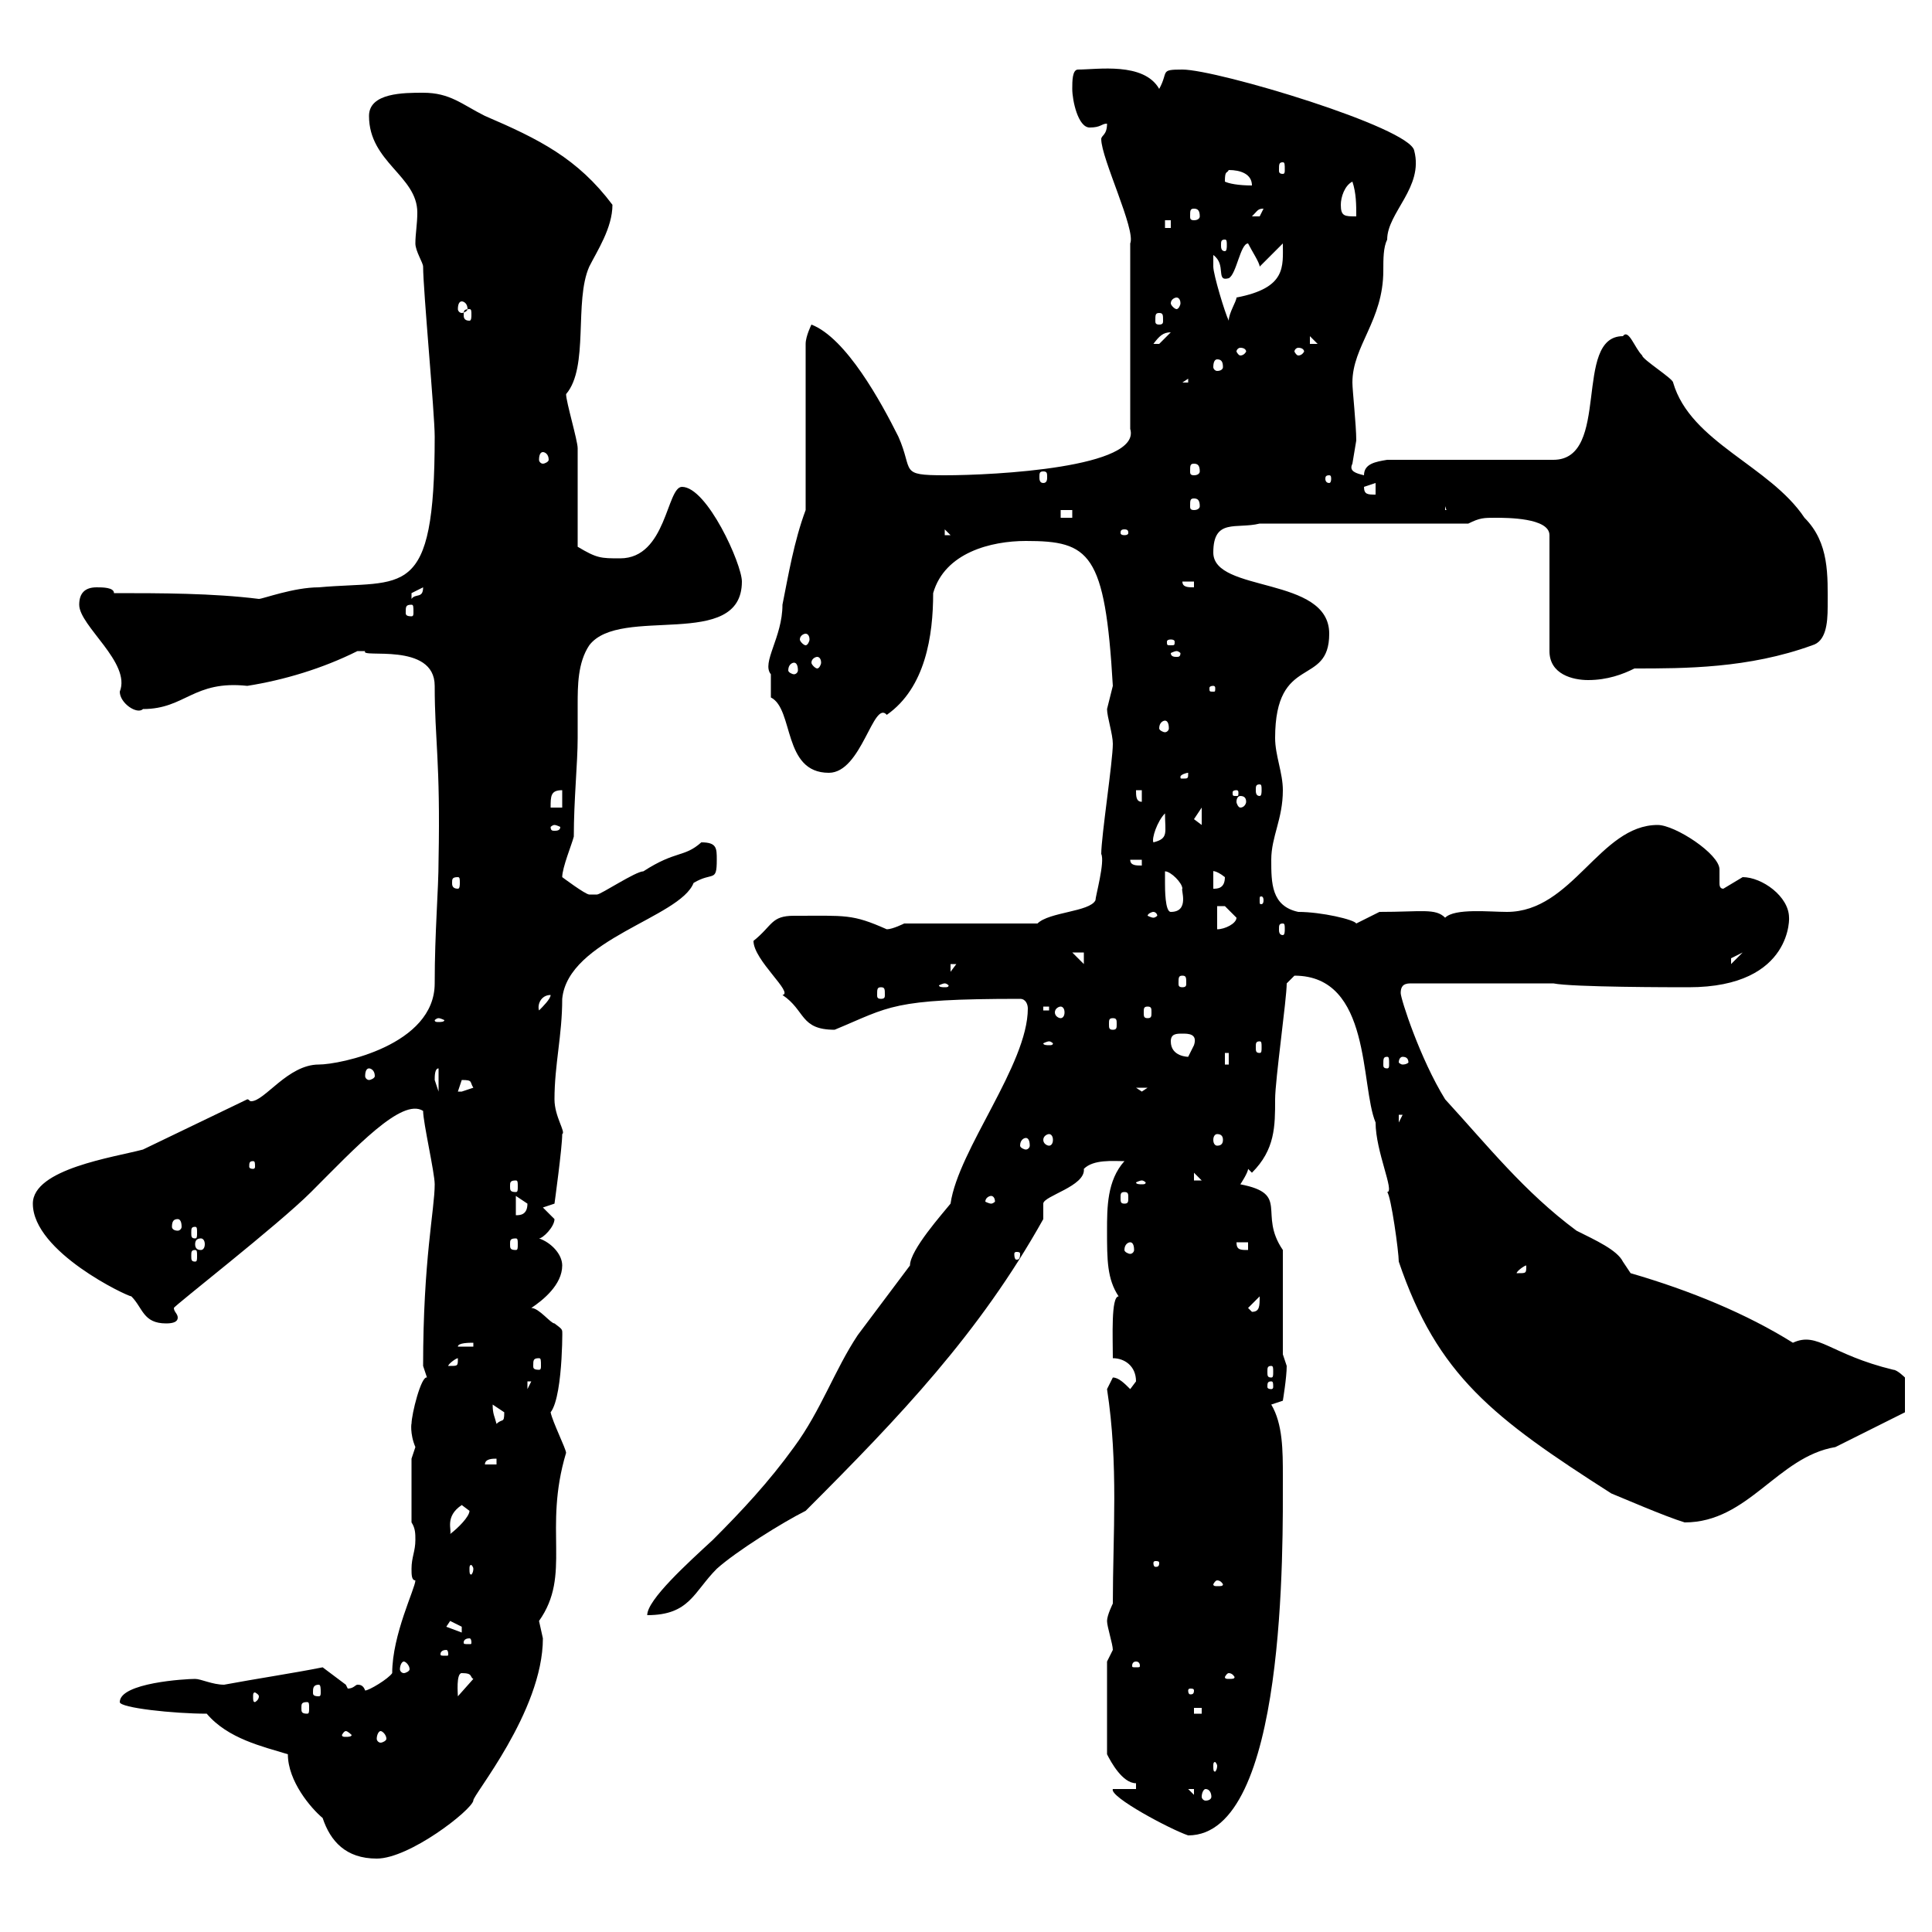 <svg xmlns="http://www.w3.org/2000/svg" xmlns:xlink="http://www.w3.org/1999/xlink" width="300" height="300"><path d="M44.70 272.40C44.70 276.60 48.30 280.80 50.10 282.30C51.30 285.90 53.70 288.60 58.50 288.60C63.60 288.60 73.20 281.10 73.50 279.60C73.20 279 84.30 265.80 84.30 254.40C84.30 254.40 83.70 251.70 83.70 251.70C88.80 244.50 84.30 237.60 87.90 225.60C87.90 225 85.80 220.80 85.50 219.30C87.60 216.60 87.30 204 87.30 207C87.30 206.40 87.30 206.40 86.10 205.50C85.50 205.50 83.70 203.10 82.50 203.10C84.30 201.90 87.30 199.50 87.30 196.50C87.30 194.70 85.50 192.90 83.70 192.30C84.30 192.30 86.10 190.50 86.10 189.30C86.10 189.30 84.30 187.50 84.30 187.50L86.10 186.90C86.10 186.90 87.30 178.20 87.30 176.10C87.90 175.80 86.10 173.40 86.10 170.70C86.10 165.30 87.30 160.80 87.30 155.10C88.20 145.80 105.60 142.50 107.70 137.10C110.70 135.30 111.30 137.10 111.30 133.50C111.30 131.70 111.30 130.80 108.90 130.80C106.20 133.20 105 132 99.90 135.30C98.70 135.30 93.30 138.90 92.70 138.90C92.70 138.90 91.50 138.90 91.50 138.90C90.90 138.90 87.30 136.20 87.30 136.20C87.30 134.70 88.80 131.10 89.10 129.90C89.10 124.20 89.70 118.50 89.70 114.60C89.70 113.10 89.70 111.30 89.70 109.50C89.70 106.50 89.70 102.90 91.50 100.20C96.30 93.90 115.20 101.10 115.20 90.30C115.20 87.60 109.80 75.60 105.90 75.60C103.50 75.60 103.50 86.70 96.30 86.70C93.30 86.70 92.70 86.70 89.70 84.90C89.70 82.20 89.70 72 89.70 69.60C89.70 68.40 87.90 62.40 87.90 61.20C91.50 57 89.10 46.80 91.50 41.40C92.70 39 95.10 35.40 95.10 31.80C89.70 24.60 83.70 21.60 75.30 18C71.70 16.20 69.90 14.40 65.70 14.40C62.70 14.40 57.30 14.40 57.30 18C57.30 25.20 64.80 27.30 64.80 33C64.80 34.80 64.50 36.30 64.50 37.80C64.50 39 65.70 40.80 65.70 41.40C65.70 45 67.50 64.20 67.50 67.80C67.50 93.60 62.70 90 49.50 91.20C45.60 91.20 40.80 93 40.20 93C33 92.10 24.90 92.10 17.70 92.10C17.70 91.20 15.90 91.20 15 91.20C13.20 91.20 12.30 92.10 12.30 93.90C12.30 97.20 20.40 102.90 18.60 107.40C18.60 109.20 21.30 111 22.20 110.10C28.80 110.10 30 105.60 38.40 106.50C44.10 105.60 50.10 103.80 55.50 101.10C55.50 101.10 55.50 101.10 56.70 101.10C55.80 102.30 67.50 99.60 67.50 106.50C67.50 114.90 68.40 118.20 68.10 133.50C68.10 138.30 67.50 144.60 67.50 152.70C67.50 162.30 52.80 165.30 49.50 165.30C44.70 165.30 41.10 171 39 171C38.70 171 38.70 170.70 38.40 170.70L22.20 178.50C17.70 179.70 5.10 181.50 5.10 186.90C5.10 194.40 19.80 201.30 20.40 201.30C22.20 203.10 22.20 205.50 25.80 205.50C27 205.50 27.60 205.20 27.60 204.60C27.60 204 27 203.70 27 203.10C27 202.80 43.20 190.20 48.30 185.10C55.20 178.20 62.40 170.40 65.70 172.50C65.70 174.30 67.50 182.10 67.50 183.90C67.50 187.80 65.70 195.60 65.70 212.10C65.70 212.10 66.30 213.90 66.30 213.90C65.40 213.60 63.90 219.60 63.90 221.10C63.90 220.80 63.60 222.60 64.50 224.70C64.50 224.70 63.90 226.50 63.90 226.50L63.90 236.40C64.50 237.30 64.50 238.20 64.50 239.10C64.50 240.90 63.90 241.80 63.90 243.60C63.90 244.50 63.90 245.40 64.50 245.40C64.50 246.60 60.90 253.80 60.90 259.80C60.30 260.70 57.30 262.50 56.70 262.50C56.40 261.60 55.80 261.60 55.50 261.60C55.20 261.60 54.90 262.20 54 262.20C54 262.20 53.70 261.60 53.70 261.60C53.70 261.60 50.10 258.90 50.10 258.90C45.60 259.80 39.60 260.70 34.80 261.60C33 261.60 31.20 260.70 30.30 260.70C28.80 260.70 18.60 261.30 18.60 264.30C18.60 265.20 27 266.10 32.10 266.10C35.40 270 40.80 271.20 44.70 272.40ZM172.80 277.80C172.20 279 181.80 284.10 184.50 285C199.80 285 199.20 240 199.20 229.20C199.20 225.30 199.20 221.10 197.40 218.10L199.20 217.50C199.20 217.50 199.80 213.90 199.80 212.10C199.80 212.10 199.20 210.30 199.20 210.30L199.20 194.10C195.30 188.40 200.40 185.40 192.60 183.90C192.60 183.90 193.80 182.10 193.80 181.50C193.80 181.50 194.40 182.10 194.40 182.10C198 178.50 198 174.90 198 170.70C198 167.70 199.80 155.10 199.80 152.70C199.80 152.70 201 151.50 201 151.50C213 151.50 211.20 168.60 213.60 174.30C213.60 178.80 216.60 185.10 215.40 185.10C216 185.70 217.20 194.40 217.20 195.90C223.20 213.60 231.90 220.20 250.20 231.90C251.70 232.50 258.60 235.50 261.60 236.40C271.50 236.40 276 226.20 285 224.70C288.60 222.90 295.80 219.30 295.80 219.30L295.80 213.90C295.80 213.90 294.60 212.70 294 212.70C284.10 210.30 282.30 206.70 278.40 208.50C271.20 204 262.50 200.40 253.20 197.70C253.20 197.70 252 195.90 252 195.90C251.10 194.10 247.80 192.60 244.80 191.10C236.70 185.10 231 177.90 224.40 170.70C220.50 164.40 217.50 155.10 217.50 154.20C217.50 153.30 217.80 152.70 219 152.70L241.20 152.70C244.20 153.30 259.80 153.30 262.20 153.30C278.70 153.30 277.80 141.90 277.80 142.50C277.80 139.20 273.60 136.20 270.60 136.20C270.60 136.20 267.60 138 267.60 138C267 138 267 137.40 267 137.10C267 136.50 267 135.60 267 135C267 132.60 260.10 128.10 257.40 128.10C248.40 128.10 244.20 141.60 234 141.60C231.30 141.60 225.90 141 224.40 142.50C222.90 141 220.80 141.60 214.20 141.60C214.20 141.60 210.60 143.40 210.60 143.40C210.30 142.80 205.20 141.60 201.60 141.60C197.40 140.70 197.40 137.10 197.40 133.50C197.40 129.90 199.20 127.20 199.20 122.70C199.20 120 198 117.30 198 114.60C198 101.40 206.40 106.80 206.40 98.40C206.40 89.40 188.40 92.10 188.40 85.80C188.40 80.40 192 82.20 195.60 81.30L228 81.30C229.80 80.40 230.40 80.40 232.20 80.40C234 80.40 240.60 80.40 240.60 83.10L240.60 101.10C240.60 104.70 244.20 105.60 246.60 105.60C249.60 105.60 252 104.70 253.80 103.80C261.60 103.80 271.50 103.80 281.40 100.20C283.50 99.60 283.80 96.90 283.80 94.20C283.80 89.40 284.10 84.30 280.20 80.40C274.80 72.30 262.50 68.70 259.80 59.40C259.80 58.80 255 55.80 255 55.20C253.80 54 252.90 51 252 52.20C244.20 52.20 250.20 71.40 241.20 71.40L215.40 71.40C213.60 71.70 211.80 72 211.80 73.80C210.60 73.50 209.40 73.20 210 72C210 72 210.60 68.40 210.60 68.40C210.60 66 210 60.60 210 59.40C210 53.70 214.80 49.80 214.80 42C214.80 40.20 214.80 38.40 215.40 37.20C215.40 33 221.10 29.10 219.60 23.40C219 19.80 189 10.80 183.60 10.80C180 10.80 181.50 11.10 180 13.80C177.60 9.60 170.40 10.80 167.40 10.80C166.50 10.80 166.50 12.60 166.50 13.80C166.50 15.60 167.40 19.80 169.20 19.80C171 19.80 171 19.20 171.90 19.20C171.90 21 171 21 171 21.60C171 24.60 176.40 35.70 175.50 37.80L175.50 66.60C177.30 72.60 154.50 73.80 146.70 73.80C139.50 73.80 141.90 73.20 139.50 67.80C136.80 62.40 131.40 52.50 126 50.40C126 50.40 125.10 52.20 125.10 53.40L125.10 79.20C123.30 84 122.40 89.40 121.50 93.90C121.50 99 118.20 102.90 119.70 104.70C119.70 105.60 119.70 107.40 119.70 108.30C123.30 110.10 121.50 120 128.70 120C133.80 120 135.60 108.60 137.70 111C143.70 106.80 144.90 98.70 144.90 92.10C146.70 85.80 153.90 84 159.30 84C169.20 84 171.60 85.80 172.80 106.50C172.80 106.50 171.90 110.10 171.90 110.10C171.90 111.30 172.80 114 172.80 115.50C172.80 118.20 171 129.90 171 132.60C171.60 133.80 170.10 139.20 170.10 139.80C169.20 141.60 162.90 141.60 161.10 143.40L140.40 143.40C140.40 143.40 138.60 144.30 137.70 144.30C132.30 141.90 131.40 142.20 123.30 142.20C119.70 142.20 120 143.70 117 146.10C117 149.10 123.30 154.20 121.50 154.50C125.10 156.90 124.20 159.90 129.60 159.90C138.30 156.30 138.30 155.10 158.40 155.10C159.30 155.10 159.60 156 159.60 156.60C159.60 165.30 148.80 178.50 147.60 186.90C146.40 188.40 141.30 194.10 141.30 196.50C138.60 200.10 135.90 203.70 133.20 207.30C129.60 212.70 127.50 219 123.30 224.70C119.40 230.10 115.20 234.60 110.70 239.10C106.80 242.70 100.50 248.40 100.50 250.80C107.10 250.80 107.70 247.20 111.30 243.60C114.30 240.90 121.50 236.40 125.10 234.60C139.80 219.90 152.10 207 162 189.30C162 189 162 188.70 162 188.70C162 187.80 162 187.20 162 186.90C162 185.70 168.60 184.20 168.30 181.50C169.80 180 172.80 180.30 174.60 180.30C171.90 183.30 171.90 187.50 171.90 191.10C171.90 195.60 171.90 198.60 173.70 201.30C172.50 201.30 172.80 207.60 172.80 210.90C174.60 210.90 176.40 212.10 176.40 214.50C176.40 214.50 175.50 215.70 175.50 215.70C174.60 214.80 173.70 213.90 172.80 213.90C172.80 213.90 171.90 215.70 171.90 215.70C173.70 227.40 172.80 238.20 172.80 249C172.80 249 171.90 250.80 171.90 251.70C171.90 252.60 172.80 255.30 172.80 256.20C172.80 256.20 171.90 258 171.90 258L171.90 272.40C172.50 273.60 174.30 276.90 176.40 276.90L176.40 277.80ZM184.50 277.80L185.40 277.80L185.40 278.70ZM187.20 277.80C187.80 277.80 188.10 278.40 188.10 279C188.10 279.30 187.80 279.60 187.20 279.60C186.90 279.60 186.60 279.30 186.60 279C186.60 278.40 186.90 277.80 187.20 277.80ZM189 274.20C189 274.80 188.70 275.10 188.70 275.10C188.40 275.10 188.40 274.80 188.40 274.20C188.40 273.90 188.40 273.60 188.70 273.60C188.70 273.60 189 273.90 189 274.20ZM59.10 268.80C59.40 268.80 60 269.40 60 270C60 270.30 59.40 270.60 59.10 270.60C58.80 270.60 58.50 270.30 58.50 270C58.50 269.40 58.80 268.80 59.10 268.80ZM53.70 268.80C54 268.80 54.60 269.40 54.60 269.40C54.60 269.70 54 269.70 53.70 269.70C53.40 269.70 53.10 269.70 53.10 269.40C53.10 269.40 53.40 268.80 53.70 268.80ZM185.40 265.20L186.60 265.20L186.60 266.10L185.40 266.10ZM47.70 264.30C48 264.30 48 264.60 48 265.20C48 265.80 48 266.10 47.70 266.10C46.80 266.10 46.80 265.80 46.80 265.20C46.80 264.60 46.80 264.30 47.70 264.30ZM40.20 263.40C40.20 264 39.60 264.30 39.60 264.30C39.30 264.30 39.30 264 39.30 263.40C39.30 263.10 39.30 262.80 39.60 262.80C39.60 262.80 40.20 263.10 40.20 263.40ZM49.50 261.60C49.80 261.60 49.80 262.20 49.80 262.80C49.80 263.10 49.80 263.40 49.50 263.40C48.60 263.40 48.60 263.10 48.60 262.80C48.60 262.20 48.60 261.60 49.50 261.60ZM71.70 259.80C73.50 259.80 72.90 260.40 73.50 260.70L71.10 263.40C71.10 263.10 70.80 259.80 71.70 259.80ZM185.40 262.50C185.40 263.10 185.10 263.10 184.80 263.10C184.80 263.10 184.50 263.10 184.50 262.50C184.50 262.20 184.80 262.20 184.80 262.20C185.10 262.20 185.40 262.20 185.40 262.50ZM190.80 259.80C191.40 259.80 191.70 260.40 191.70 260.40C191.70 260.70 191.40 260.70 190.80 260.70C190.50 260.70 190.20 260.70 190.20 260.40C190.20 260.40 190.50 259.80 190.80 259.80ZM62.70 258C63 258 63.60 258.60 63.60 259.20C63.60 259.50 63 259.80 62.70 259.80C62.40 259.80 62.10 259.50 62.10 259.20C62.10 258.60 62.40 258 62.70 258ZM176.40 258C177 258 177 258.60 177 258.60C177 258.90 177 258.90 176.40 258.90C175.80 258.90 175.80 258.90 175.80 258.60C175.80 258.60 175.80 258 176.40 258ZM69.30 256.20C69.60 256.20 69.60 256.80 69.60 256.80C69.60 257.10 69.60 257.10 69.30 257.10C68.40 257.10 68.40 257.10 68.40 256.80C68.40 256.80 68.40 256.20 69.30 256.20ZM72.90 254.40C73.20 254.40 73.20 255 73.20 255C73.20 255.30 73.20 255.30 72.90 255.30C72 255.30 72 255.30 72 255C72 255 72 254.40 72.90 254.40ZM69.30 252.60C69.30 252.60 69.90 251.70 69.90 251.70C69.90 251.70 71.70 252.60 71.70 252.60C71.70 253.50 71.70 253.50 71.70 253.50ZM189 245.40C189.60 245.40 189.90 246 189.90 246C189.90 246.30 189.60 246.30 189 246.30C188.70 246.30 188.40 246.30 188.40 246C188.40 246 188.70 245.40 189 245.40ZM73.50 243.60C73.50 244.20 73.20 244.50 73.20 244.50C72.90 244.50 72.90 244.20 72.90 243.60C72.90 243.30 72.90 243 73.20 243C73.20 243 73.50 243.30 73.50 243.60ZM180 242.70C180 243.30 179.70 243.30 179.40 243.30C179.40 243.30 179.10 243.30 179.10 242.70C179.10 242.40 179.40 242.40 179.40 242.40C179.70 242.40 180 242.40 180 242.70ZM71.70 233.70C71.70 233.70 72.90 234.60 72.90 234.60C72.90 235.50 71.10 237.30 69.90 238.20C70.20 237.60 69 235.50 71.70 233.70ZM77.10 226.50L77.10 227.40L75.30 227.40C75.30 226.50 76.50 226.50 77.10 226.50ZM76.50 218.10C76.50 218.10 78.30 219.30 78.30 219.30C78.30 221.10 78 220.20 77.10 221.10C76.80 219.90 76.50 219.60 76.50 218.10ZM81.90 214.50L82.50 214.50L81.90 215.70ZM197.40 214.50C197.70 214.50 197.70 214.80 197.70 215.40C197.70 215.40 197.70 215.70 197.40 215.70C196.80 215.70 196.80 215.40 196.80 215.40C196.80 214.80 196.80 214.50 197.40 214.50ZM197.40 212.10C197.70 212.10 197.70 212.40 197.70 213C197.70 213.60 197.70 213.90 197.40 213.90C196.80 213.90 196.80 213.60 196.80 213C196.80 212.40 196.80 212.10 197.40 212.10ZM71.10 210.90C71.10 212.10 71.10 212.10 69.90 212.10C69.90 212.10 69.60 212.10 69.60 212.10C69.60 211.80 70.80 210.90 71.10 210.90C71.10 210.90 71.10 210.90 71.10 210.90ZM83.70 210.90C84 210.90 84 211.20 84 212.10C84 212.40 84 212.70 83.70 212.70C82.80 212.70 82.80 212.40 82.80 212.10C82.80 211.20 82.80 210.90 83.70 210.90ZM73.50 208.50L73.50 209.10L71.10 209.10C71.10 208.50 72.90 208.50 73.50 208.50ZM193.80 203.10L195.60 201.30C195.60 202.80 195.60 203.70 194.40 203.70ZM237 196.50C237 197.70 237 197.70 235.80 197.70C235.80 197.70 235.50 197.70 235.50 197.70C235.50 197.40 236.70 196.50 237 196.50C237 196.50 237 196.50 237 196.50ZM30.30 194.10C30.60 194.10 30.60 194.40 30.60 195C30.60 195.60 30.60 195.90 30.30 195.90C29.70 195.90 29.70 195.60 29.70 195C29.70 194.40 29.70 194.10 30.30 194.10ZM158.40 194.70C158.40 195.60 158.10 195.60 157.80 195.60C157.80 195.60 157.50 195.60 157.50 194.70C157.50 194.40 157.80 194.40 157.80 194.40C158.10 194.40 158.40 194.40 158.40 194.70ZM175.50 192.90C175.80 192.90 176.10 193.20 176.10 194.10C176.10 194.40 175.80 194.70 175.50 194.70C175.20 194.70 174.60 194.40 174.60 194.10C174.60 193.20 175.20 192.90 175.50 192.90ZM192 192.90L193.80 192.90L193.80 194.10C192.60 194.10 192 194.10 192 192.90ZM31.20 192.30C31.50 192.30 31.80 192.60 31.80 193.20C31.80 193.80 31.50 194.10 31.20 194.10C30.60 194.10 30.30 193.80 30.30 193.20C30.30 192.60 30.60 192.30 31.20 192.30ZM80.10 192.30C80.40 192.30 80.40 192.60 80.40 193.20C80.40 193.80 80.40 194.10 80.10 194.10C79.20 194.10 79.20 193.80 79.20 193.20C79.20 192.60 79.20 192.30 80.10 192.30ZM30.30 190.50C30.60 190.50 30.60 190.80 30.60 191.40C30.60 192 30.60 192.30 30.30 192.30C29.70 192.30 29.70 192 29.70 191.40C29.70 190.80 29.70 190.50 30.30 190.50ZM27.60 189.30C27.90 189.30 28.20 189.60 28.20 190.50C28.20 190.80 27.90 191.10 27.60 191.10C27 191.10 26.70 190.80 26.70 190.50C26.70 189.60 27 189.30 27.60 189.30ZM80.10 185.70C80.10 185.70 81.90 186.90 81.90 186.90C81.90 188.70 80.70 188.70 80.10 188.70ZM153.90 185.70C154.20 185.70 154.50 186 154.50 186.60C154.50 186.60 154.20 186.90 153.90 186.90C153.60 186.90 153 186.60 153 186.60C153 186 153.60 185.70 153.90 185.70ZM174.60 185.10C175.20 185.10 175.20 185.40 175.20 186C175.20 186.60 175.20 186.90 174.60 186.90C174 186.90 174 186.60 174 186C174 185.40 174 185.10 174.60 185.10ZM80.10 183.30C80.40 183.30 80.40 183.60 80.40 184.20C80.40 184.80 80.40 185.10 80.10 185.10C79.20 185.10 79.20 184.80 79.20 184.20C79.20 183.60 79.20 183.30 80.10 183.30ZM177.30 183.30C177.60 183.30 177.90 183.60 177.90 183.60C177.90 183.90 177.60 183.90 177.30 183.90C177 183.90 176.40 183.90 176.40 183.60C176.40 183.60 177 183.30 177.30 183.30ZM185.40 182.10L186.60 183.30L185.40 183.30ZM39.30 180.30C39.60 180.30 39.60 180.60 39.60 181.20C39.60 181.20 39.60 181.50 39.30 181.50C38.70 181.50 38.70 181.20 38.70 181.20C38.70 180.60 38.70 180.30 39.30 180.30ZM159.30 176.70C159.60 176.70 159.90 177 159.90 177.90C159.90 178.20 159.60 178.50 159.30 178.50C159 178.50 158.40 178.20 158.40 177.90C158.40 177 159 176.70 159.30 176.70ZM162.90 176.10C163.20 176.10 163.50 176.40 163.50 177C163.50 177.60 163.20 177.90 162.90 177.90C162.60 177.90 162 177.60 162 177C162 176.40 162.60 176.10 162.90 176.10ZM189 176.10C189.60 176.10 189.90 176.40 189.90 177C189.90 177.60 189.60 177.90 189 177.90C188.70 177.90 188.40 177.60 188.40 177C188.40 176.40 188.70 176.10 189 176.10ZM217.20 173.10L217.80 173.10L217.20 174.30ZM71.70 167.70C73.50 167.70 72.90 168 73.50 168.90C73.50 168.90 71.70 169.50 71.70 169.50C71.10 169.50 71.10 169.50 71.10 169.50C71.10 169.50 71.70 167.70 71.70 167.70ZM176.40 168.90L178.20 168.90L177.30 169.50ZM68.10 165.90L68.10 169.50L67.50 167.70C67.50 167.10 67.50 165.90 68.10 165.90ZM57.30 165.90C57.60 165.90 58.20 166.20 58.20 167.10C58.20 167.40 57.60 167.70 57.30 167.70C57 167.70 56.70 167.40 56.70 167.10C56.70 166.20 57 165.90 57.30 165.90ZM190.20 163.50L190.80 163.50L190.80 165.30L190.20 165.30ZM215.40 164.10C215.70 164.10 215.70 164.40 215.70 165.30C215.70 165.60 215.70 165.90 215.40 165.90C214.80 165.90 214.80 165.60 214.80 165.30C214.80 164.40 214.80 164.10 215.40 164.10ZM217.80 164.10C218.40 164.10 218.70 164.40 218.70 165C218.70 165 218.40 165.30 217.80 165.30C217.50 165.30 217.20 165 217.20 165C217.20 164.40 217.50 164.10 217.80 164.10ZM181.80 161.70C181.80 160.50 182.70 160.50 183.60 160.50C184.50 160.50 186 160.50 185.40 162.30C185.40 162.30 184.50 164.10 184.50 164.10C184.50 164.10 181.80 164.10 181.80 161.70ZM162.90 161.70C163.20 161.70 163.50 162 163.50 162C163.50 162.30 163.20 162.30 162.90 162.30C162.60 162.30 162 162.30 162 162C162 162 162.60 161.70 162.90 161.70ZM195.60 161.70C195.90 161.70 195.90 162 195.90 162.60C195.90 163.20 195.90 163.50 195.60 163.50C195 163.50 195 163.20 195 162.60C195 162 195 161.70 195.60 161.70ZM68.10 158.10C68.40 158.10 69 158.40 69 158.40C69 158.70 68.40 158.70 68.10 158.70C67.80 158.70 67.50 158.70 67.50 158.40C67.50 158.40 67.80 158.10 68.10 158.10ZM172.80 158.10C173.40 158.10 173.40 158.40 173.40 159C173.40 159.60 173.40 159.90 172.80 159.90C172.20 159.90 172.20 159.60 172.20 159C172.20 158.40 172.20 158.10 172.80 158.10ZM85.50 154.50C85.50 155.10 84.30 156.30 83.70 156.90C83.40 156 84 154.50 85.50 154.50ZM162 156.30L162.90 156.30L162.90 156.90L162 156.90ZM164.70 156.30C165 156.30 165.30 156.60 165.30 157.20C165.30 157.80 165 158.10 164.70 158.10C164.40 158.10 163.80 157.80 163.80 157.20C163.80 156.60 164.40 156.30 164.70 156.30ZM178.20 156.30C178.80 156.30 178.80 156.60 178.80 157.20C178.80 157.80 178.80 158.10 178.20 158.10C177.60 158.10 177.60 157.80 177.60 157.20C177.60 156.60 177.60 156.30 178.20 156.30ZM136.80 153.30C137.40 153.30 137.40 153.60 137.40 154.50C137.40 154.80 137.40 155.10 136.80 155.10C136.20 155.10 136.20 154.80 136.20 154.50C136.20 153.60 136.20 153.30 136.80 153.30ZM146.70 152.70C147 152.70 147.30 153 147.30 153C147.30 153.30 147 153.30 146.70 153.30C146.40 153.30 145.80 153.30 145.80 153C145.80 153 146.40 152.70 146.70 152.70ZM183.60 151.50C184.20 151.50 184.20 151.80 184.20 152.70C184.20 153 184.20 153.30 183.60 153.30C183 153.30 183 153 183 152.70C183 151.80 183 151.50 183.60 151.50ZM147.60 149.70L148.50 149.70L147.60 150.90ZM166.50 147.90L168.30 147.90L168.30 149.70ZM270.60 147.90L268.80 149.70C268.80 149.70 268.80 149.70 268.80 148.80C268.80 148.80 270.60 147.90 270.60 147.90ZM189 140.70C189 140.70 189 140.70 190.20 140.70C190.20 140.70 192 142.50 192 142.50C192 143.40 190.20 144.30 189 144.30ZM199.20 143.40C199.50 143.40 199.50 143.70 199.50 144.30C199.50 144.60 199.50 145.20 199.20 145.20C198.60 145.20 198.60 144.60 198.60 144.30C198.60 143.70 198.60 143.40 199.20 143.40ZM179.10 141.60C179.40 141.60 179.70 141.90 179.70 142.20C179.70 142.20 179.40 142.50 179.10 142.50C178.80 142.50 178.20 142.20 178.20 142.20C178.20 141.90 178.80 141.60 179.10 141.60ZM180.90 137.10C180.90 137.10 180.90 135.30 180.90 135.30C181.80 135.30 183.60 137.10 183.60 138C183.30 138 184.80 141.60 181.80 141.60C180.90 141.60 180.90 138 180.90 137.10ZM196.20 139.80C196.20 140.40 195.90 140.40 195.90 140.40C195.60 140.40 195.60 140.40 195.60 139.80C195.60 139.20 195.60 139.20 195.90 139.20C195.90 139.20 196.20 139.20 196.20 139.80ZM188.40 135.30C188.10 135.30 188.70 135 190.20 136.20C190.20 138 189 138 188.40 138ZM71.10 136.20C71.40 136.20 71.40 136.50 71.40 137.10C71.40 137.40 71.40 138 71.10 138C70.20 138 70.20 137.40 70.20 137.10C70.20 136.50 70.20 136.20 71.10 136.20ZM175.50 133.50L177.30 133.50L177.30 134.40C176.40 134.40 175.50 134.40 175.50 133.50ZM180.90 126.30C180.90 129.30 181.50 130.20 179.10 130.80C178.80 130.20 179.70 127.50 180.90 126.30ZM86.10 128.10C86.40 128.10 87 128.40 87 128.40C87 129 86.40 129 86.10 129C85.80 129 85.50 129 85.50 128.40C85.50 128.40 85.80 128.10 86.10 128.10ZM185.40 127.20C185.40 127.20 186.60 125.40 186.60 125.40L186.60 128.10C186.60 128.10 185.40 127.20 185.40 127.20ZM87.30 122.70L87.30 125.40L85.50 125.40C85.50 123.60 85.50 122.70 87.30 122.70ZM176.40 122.70L177.30 122.70L177.30 124.50C176.40 124.50 176.40 123.60 176.40 122.70ZM192.60 123.60C193.20 123.60 193.50 123.90 193.50 124.50C193.50 124.80 193.20 125.40 192.60 125.40C192.30 125.40 192 124.80 192 124.50C192 123.90 192.30 123.60 192.60 123.60ZM192 122.70C192.30 122.70 192.30 123 192.30 123C192.30 123.60 192.30 123.60 192 123.60C191.40 123.60 191.40 123.60 191.40 123C191.40 123 191.40 122.70 192 122.70ZM195.60 121.80C195.90 121.80 195.90 122.10 195.90 122.70C195.90 123 195.90 123.60 195.60 123.60C195 123.60 195 123 195 122.70C195 122.10 195 121.80 195.60 121.80ZM184.50 120C184.50 120.90 184.50 120.90 183.60 120.90C183.30 120.90 183.30 120.90 183.30 120.60C183.30 120.30 184.20 120 184.50 120C184.50 120 184.50 120 184.50 120ZM180.90 111.90C181.20 111.90 181.50 112.20 181.50 113.10C181.50 113.40 181.20 113.70 180.90 113.70C180.60 113.70 180 113.40 180 113.10C180 112.20 180.60 111.90 180.90 111.90ZM188.40 106.50C188.70 106.50 188.70 106.80 188.70 106.80C188.70 107.40 188.70 107.40 188.40 107.40C187.80 107.40 187.80 107.40 187.80 106.80C187.80 106.80 187.80 106.50 188.40 106.50ZM123.30 102.90C123.60 102.90 123.90 103.20 123.90 104.10C123.90 104.40 123.60 104.70 123.30 104.70C123 104.70 122.40 104.40 122.40 104.10C122.40 103.20 123 102.90 123.30 102.90ZM126.90 102C127.20 102 127.50 102.30 127.50 102.90C127.50 103.20 127.20 103.80 126.90 103.80C126.60 103.80 126 103.20 126 102.90C126 102.30 126.60 102 126.90 102ZM182.70 101.10C183 101.10 183.30 101.40 183.30 101.40C183.30 102 183 102 182.70 102C182.40 102 181.80 102 181.80 101.40C181.80 101.40 182.40 101.10 182.70 101.10ZM181.80 99.30C182.40 99.30 182.40 99.60 182.40 99.60C182.40 100.20 182.40 100.20 181.80 100.20C181.20 100.20 181.20 100.20 181.20 99.60C181.20 99.60 181.20 99.30 181.80 99.30ZM125.10 98.40C125.40 98.40 125.70 98.70 125.70 99.30C125.70 99.60 125.40 100.20 125.10 100.20C124.80 100.20 124.20 99.60 124.20 99.30C124.20 98.70 124.80 98.40 125.10 98.40ZM63.90 93.90C64.20 93.90 64.20 94.20 64.20 95.10C64.20 95.40 64.20 95.70 63.90 95.70C63 95.70 63 95.40 63 95.10C63 94.20 63 93.90 63.90 93.90ZM65.70 91.20C65.70 93 64.50 92.10 63.90 93C63.90 93 63.90 93 63.90 92.10C63.90 92.10 65.70 91.20 65.70 91.20ZM183.60 90.30L185.40 90.30L185.40 91.20C184.50 91.20 183.60 91.20 183.60 90.30ZM146.70 82.20L147.60 83.10L146.70 83.10ZM174.60 82.20C175.20 82.20 175.20 82.50 175.20 82.80C175.20 82.80 175.20 83.10 174.60 83.10C174 83.10 174 82.80 174 82.80C174 82.50 174 82.20 174.60 82.20ZM164.70 79.20L166.50 79.20L166.50 80.40L164.70 80.40ZM224.40 78.60L225 80.40L225 79.20L224.40 79.20ZM185.40 77.40C186 77.40 186.30 77.70 186.30 78.60C186.30 78.90 186 79.20 185.40 79.20C184.80 79.20 184.80 78.90 184.80 78.60C184.80 77.70 184.80 77.40 185.40 77.40ZM211.80 75.60L213.60 75L213.60 76.80C212.40 76.80 211.80 76.80 211.80 75.60ZM206.40 73.80C206.70 73.80 206.70 74.10 206.70 74.40C206.70 74.40 206.70 75 206.40 75C205.80 75 205.80 74.40 205.80 74.40C205.80 74.10 205.80 73.80 206.40 73.80ZM162 73.20C162.60 73.20 162.60 73.50 162.60 74.10C162.60 74.40 162.60 75 162 75C161.40 75 161.40 74.40 161.40 74.10C161.40 73.50 161.40 73.20 162 73.20ZM185.40 72C186 72 186.30 72.30 186.30 73.20C186.30 73.50 186 73.80 185.40 73.80C184.80 73.80 184.80 73.50 184.80 73.20C184.80 72.30 184.80 72 185.40 72ZM84.30 70.20C84.60 70.20 85.20 70.50 85.20 71.40C85.20 71.70 84.60 72 84.30 72C84 72 83.70 71.70 83.70 71.40C83.70 70.50 84 70.20 84.30 70.20ZM184.50 58.80L184.50 59.40L183.60 59.40ZM189 55.80C189.60 55.80 189.90 56.10 189.90 57C189.90 57.30 189.60 57.60 189 57.60C188.70 57.60 188.40 57.30 188.40 57C188.40 56.10 188.70 55.80 189 55.80ZM192.60 54C193.20 54 193.50 54.30 193.50 54.60C193.50 54.60 193.20 55.20 192.60 55.20C192.30 55.20 192 54.60 192 54.60C192 54.30 192.30 54 192.60 54ZM201.60 54C202.20 54 202.50 54.30 202.50 54.60C202.50 54.60 202.20 55.20 201.60 55.20C201.30 55.20 201 54.60 201 54.60C201 54.30 201.30 54 201.60 54ZM181.80 51.60C181.80 51.60 180 53.40 180 53.40C179.10 53.40 179.10 53.40 179.10 53.40C180 52.20 180.60 51.60 181.80 51.60ZM203.40 52.20L204.60 53.40L203.40 53.40ZM180 48.60C180.60 48.60 180.60 48.90 180.60 49.80C180.60 50.10 180.60 50.40 180 50.40C179.40 50.40 179.40 50.10 179.40 49.80C179.40 48.90 179.40 48.60 180 48.60ZM188.40 40.80C188.40 40.80 188.40 39.60 188.40 39.60C190.50 41.10 188.70 43.80 190.80 43.20C192 42.60 192.60 37.80 193.80 37.80C194.40 39 195.60 40.80 195.60 41.40L199.20 37.80C199.20 41.40 199.80 44.70 192 46.20C192 46.80 190.80 48.60 190.80 49.80C190.20 48.60 188.40 42.60 188.40 41.40C188.40 41.40 188.40 40.80 188.40 40.80ZM72.90 48C73.20 48 73.20 48.30 73.20 48.90C73.20 49.20 73.20 49.80 72.90 49.80C72 49.80 72 49.20 72 48.90C72 48.30 72 48 72.90 48ZM71.70 46.80C72 46.80 72.60 47.10 72.60 48C72.60 48.30 72 48.60 71.70 48.60C71.40 48.60 71.10 48.30 71.10 48C71.10 47.10 71.40 46.80 71.70 46.80ZM182.70 46.20C183 46.20 183.30 46.50 183.30 47.10C183.30 47.40 183 48 182.70 48C182.40 48 181.80 47.40 181.80 47.10C181.80 46.50 182.40 46.20 182.70 46.20ZM190.20 37.20C190.50 37.20 190.50 37.50 190.50 38.10C190.50 38.40 190.50 39 190.20 39C189.60 39 189.60 38.40 189.60 38.10C189.60 37.50 189.60 37.20 190.20 37.20ZM180.90 34.20L181.80 34.20L181.80 35.40L180.90 35.40ZM185.40 32.40C186 32.40 186.30 32.70 186.30 33.60C186.30 33.90 186 34.20 185.40 34.20C184.80 34.20 184.80 33.90 184.80 33.60C184.80 32.70 184.80 32.40 185.40 32.40ZM196.20 32.40C196.20 32.40 195.60 33.60 195.60 33.60C194.40 33.60 194.40 33.60 194.40 33.60C195.30 32.70 195.30 32.40 196.20 32.40ZM208.20 31.80C208.20 30.60 208.80 28.80 210 28.20C210.60 30 210.60 31.80 210.60 33.60C208.80 33.60 208.20 33.60 208.20 31.80ZM190.20 28.20C190.20 26.40 190.50 27 190.80 26.40C192.60 26.40 194.40 27 194.40 28.80C192.30 28.80 190.80 28.50 190.20 28.20ZM199.20 25.20C199.50 25.20 199.50 25.50 199.50 26.40C199.50 26.70 199.50 27 199.20 27C198.60 27 198.60 26.70 198.60 26.40C198.60 25.50 198.60 25.20 199.20 25.20Z"/></svg>